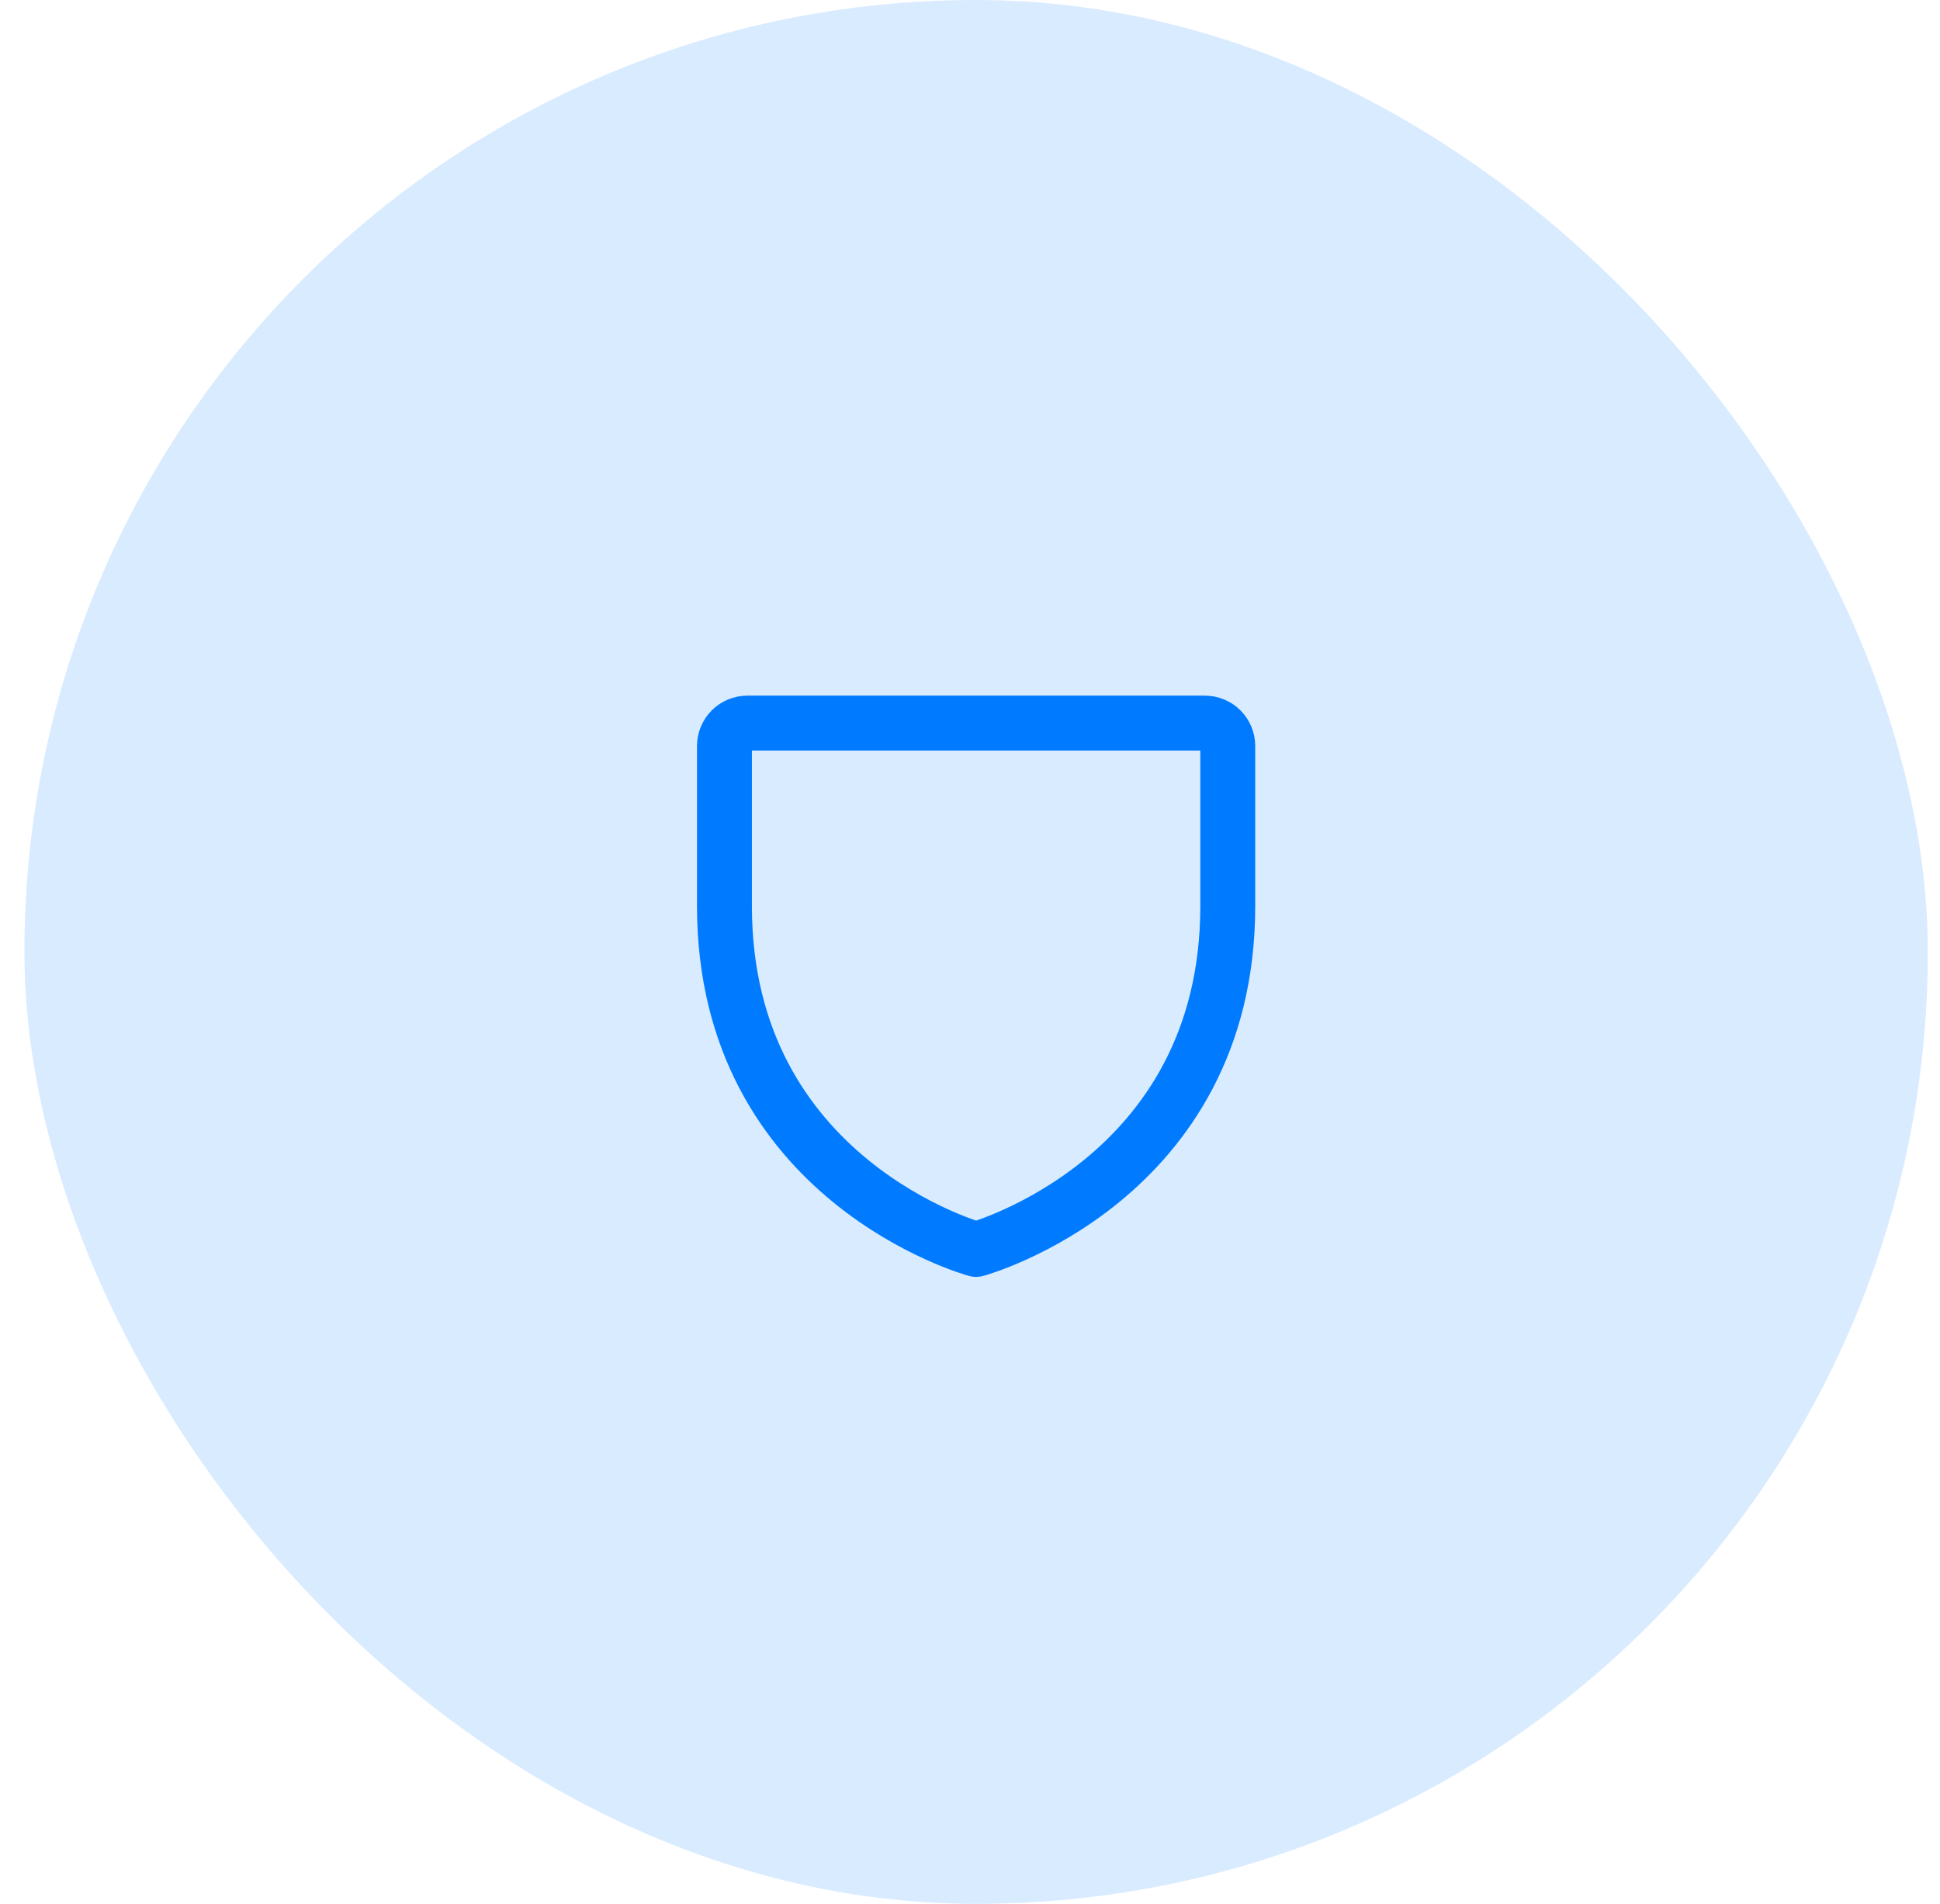 <svg width="53" height="52" viewBox="0 0 53 52" fill="none" xmlns="http://www.w3.org/2000/svg">
<rect x="0.667" width="52" height="52" rx="26" fill="#007BFF" fill-opacity="0.15"/>
<g clip-path="url(#clip0_229_3763)">
<path d="M33.542 24.75V20.375C33.542 20.209 33.476 20.05 33.359 19.933C33.242 19.816 33.083 19.75 32.917 19.75H20.417C20.251 19.75 20.092 19.816 19.975 19.933C19.858 20.05 19.792 20.209 19.792 20.375V24.75C19.792 32.25 26.667 34.125 26.667 34.125C26.667 34.125 33.542 32.25 33.542 24.75Z" stroke="#007BFF" stroke-width="1.5" stroke-linecap="round" stroke-linejoin="round"/>
</g>
<defs>
<clipPath id="clip0_229_3763">
<rect width="20" height="20" fill="white" transform="translate(16.667 16)"/>
</clipPath>
</defs>
</svg>
